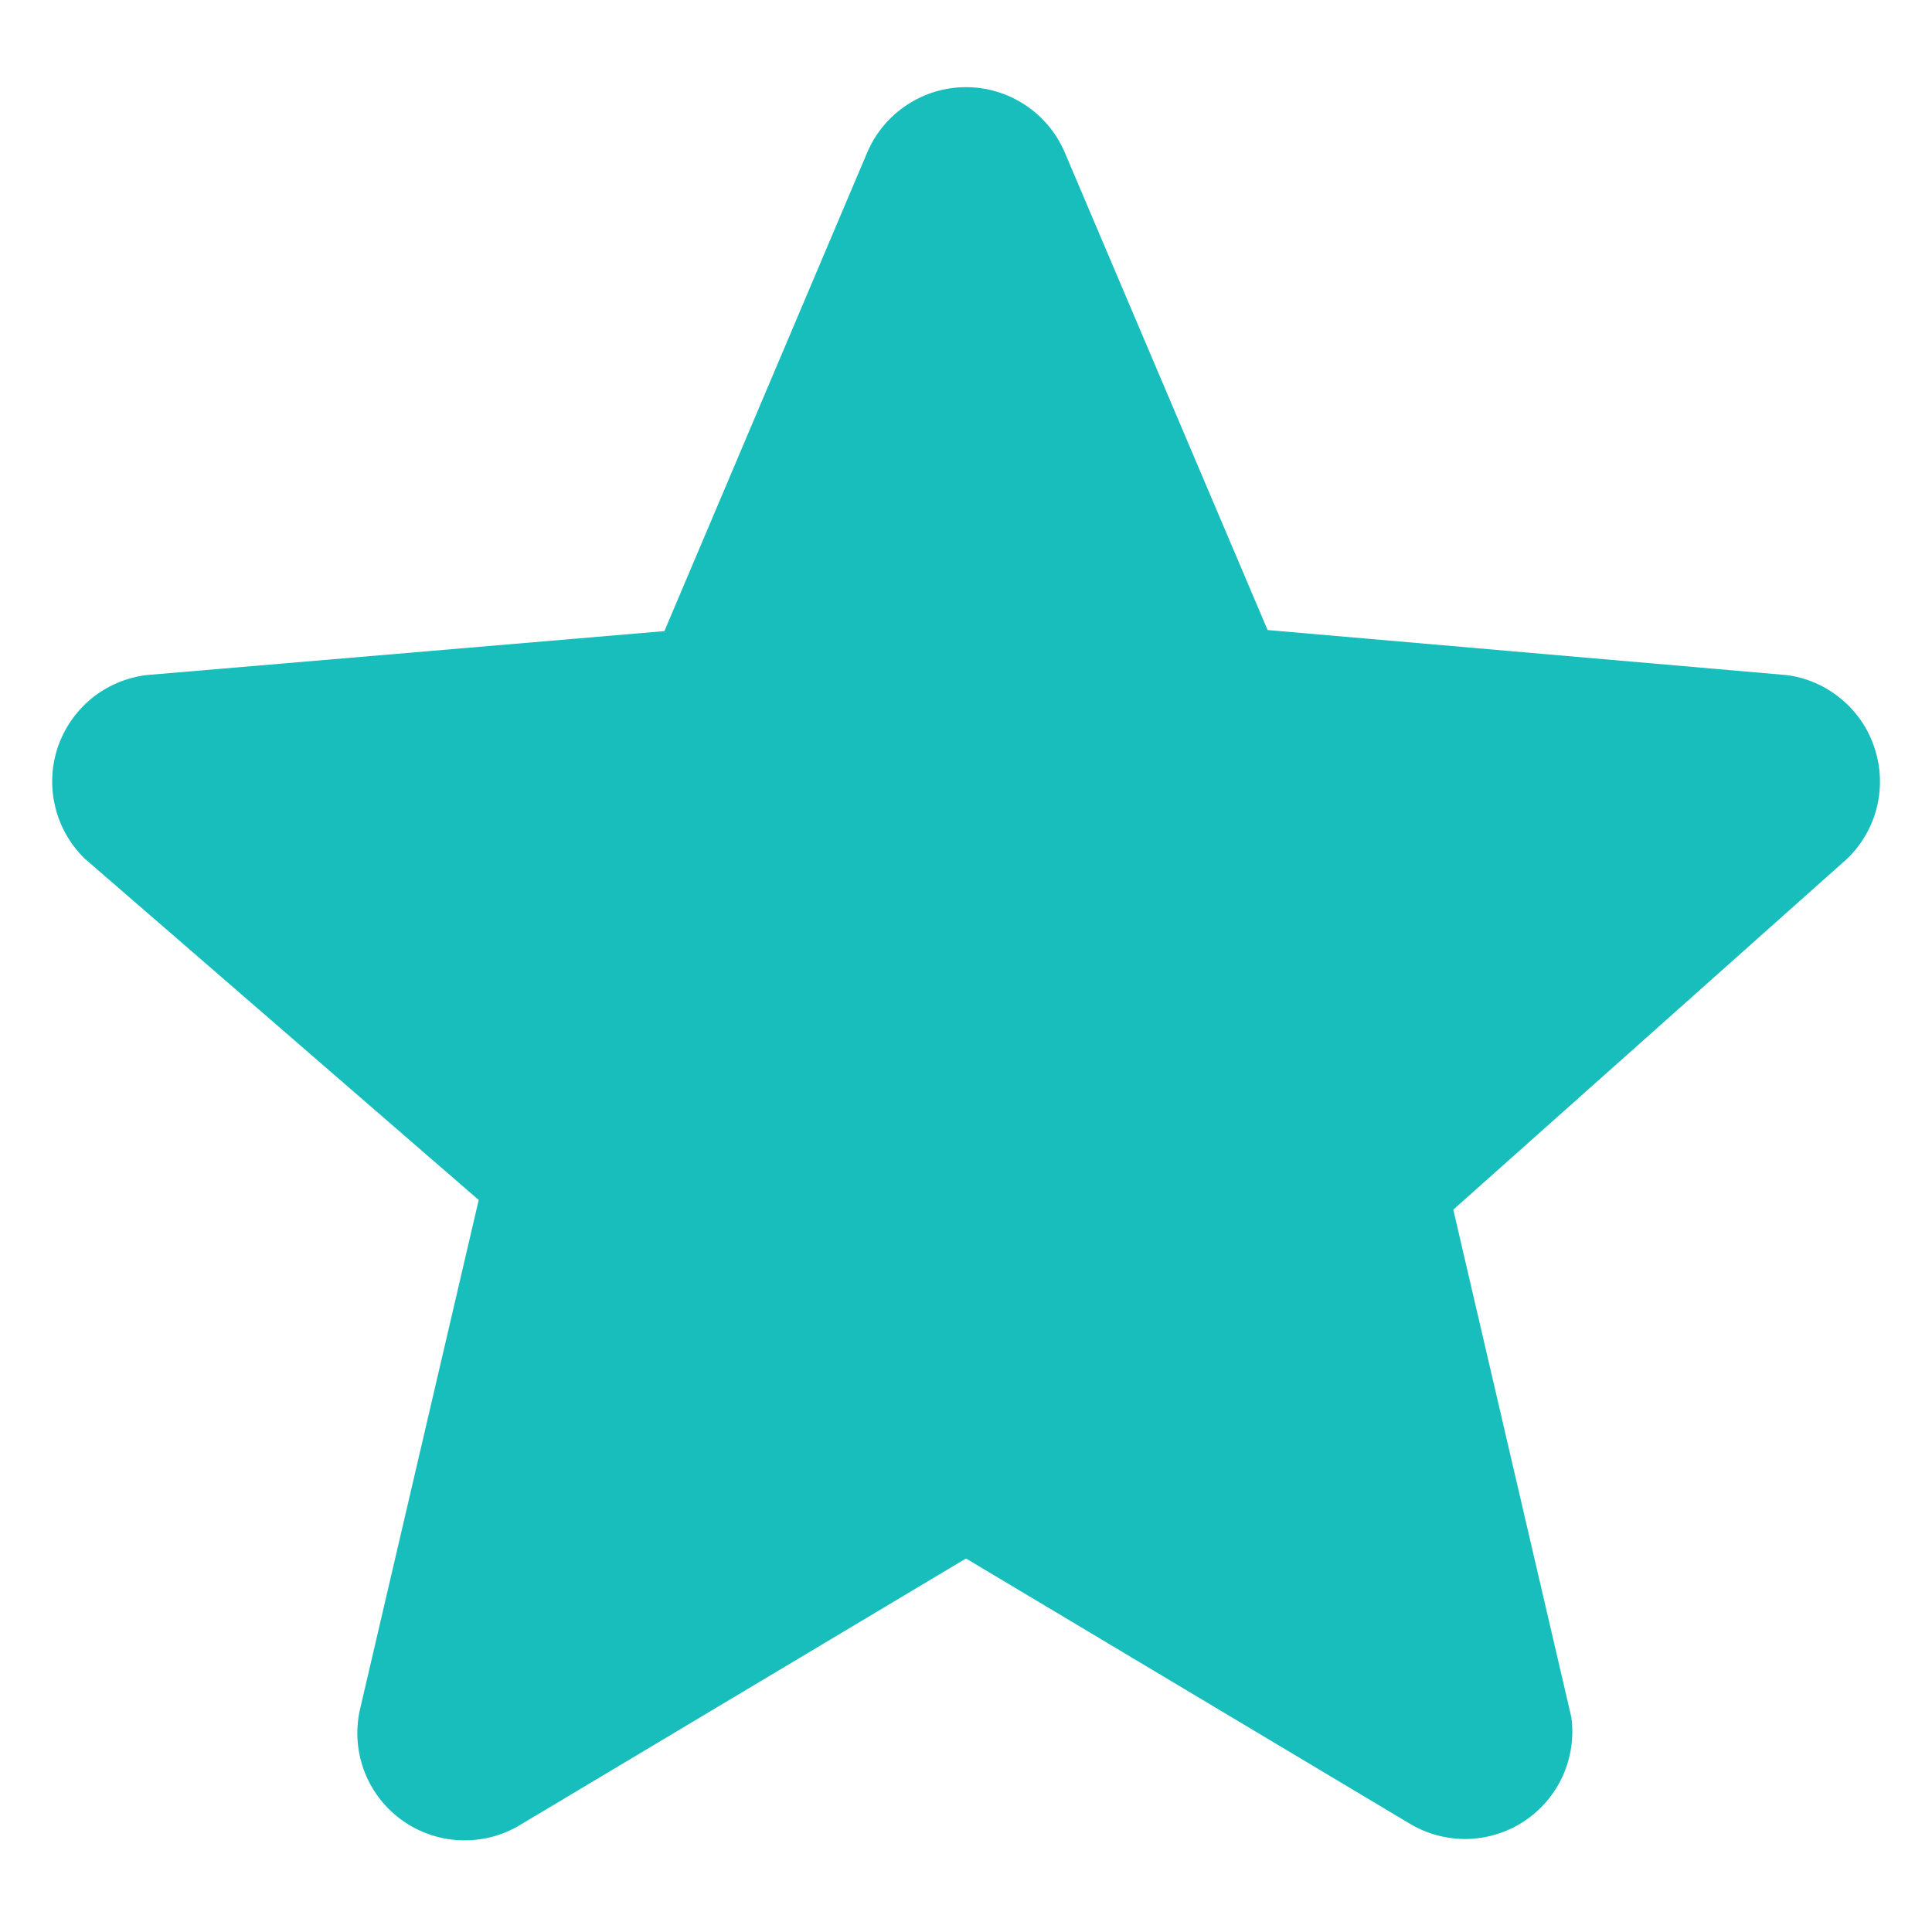 <svg width="18" height="18" viewBox="0 0 18 18" fill="none" xmlns="http://www.w3.org/2000/svg">
<path d="M16.65 6.29L11.81 5.87L9.92 1.42C9.843 1.24 9.715 1.086 9.551 0.978C9.388 0.87 9.196 0.812 9 0.812C8.804 0.812 8.612 0.87 8.449 0.978C8.285 1.086 8.157 1.24 8.08 1.42L6.19 5.88L1.36 6.29C1.173 6.314 0.997 6.39 0.851 6.509C0.706 6.629 0.597 6.787 0.537 6.966C0.478 7.144 0.47 7.336 0.515 7.519C0.559 7.702 0.655 7.869 0.79 8L4.46 11.18L3.36 15.9C3.311 16.093 3.321 16.296 3.387 16.483C3.454 16.67 3.575 16.833 3.735 16.951C3.895 17.069 4.087 17.137 4.285 17.145C4.484 17.154 4.68 17.104 4.85 17L9 14.52L13.15 17C13.312 17.093 13.497 17.139 13.683 17.133C13.87 17.126 14.051 17.068 14.206 16.964C14.361 16.86 14.484 16.714 14.561 16.544C14.637 16.373 14.665 16.185 14.64 16L13.54 11.27L17.21 8C17.345 7.87 17.441 7.704 17.486 7.522C17.531 7.339 17.524 7.148 17.465 6.97C17.407 6.791 17.3 6.633 17.155 6.513C17.011 6.392 16.836 6.315 16.65 6.29Z" fill="#17BEBB"/>
</svg>
